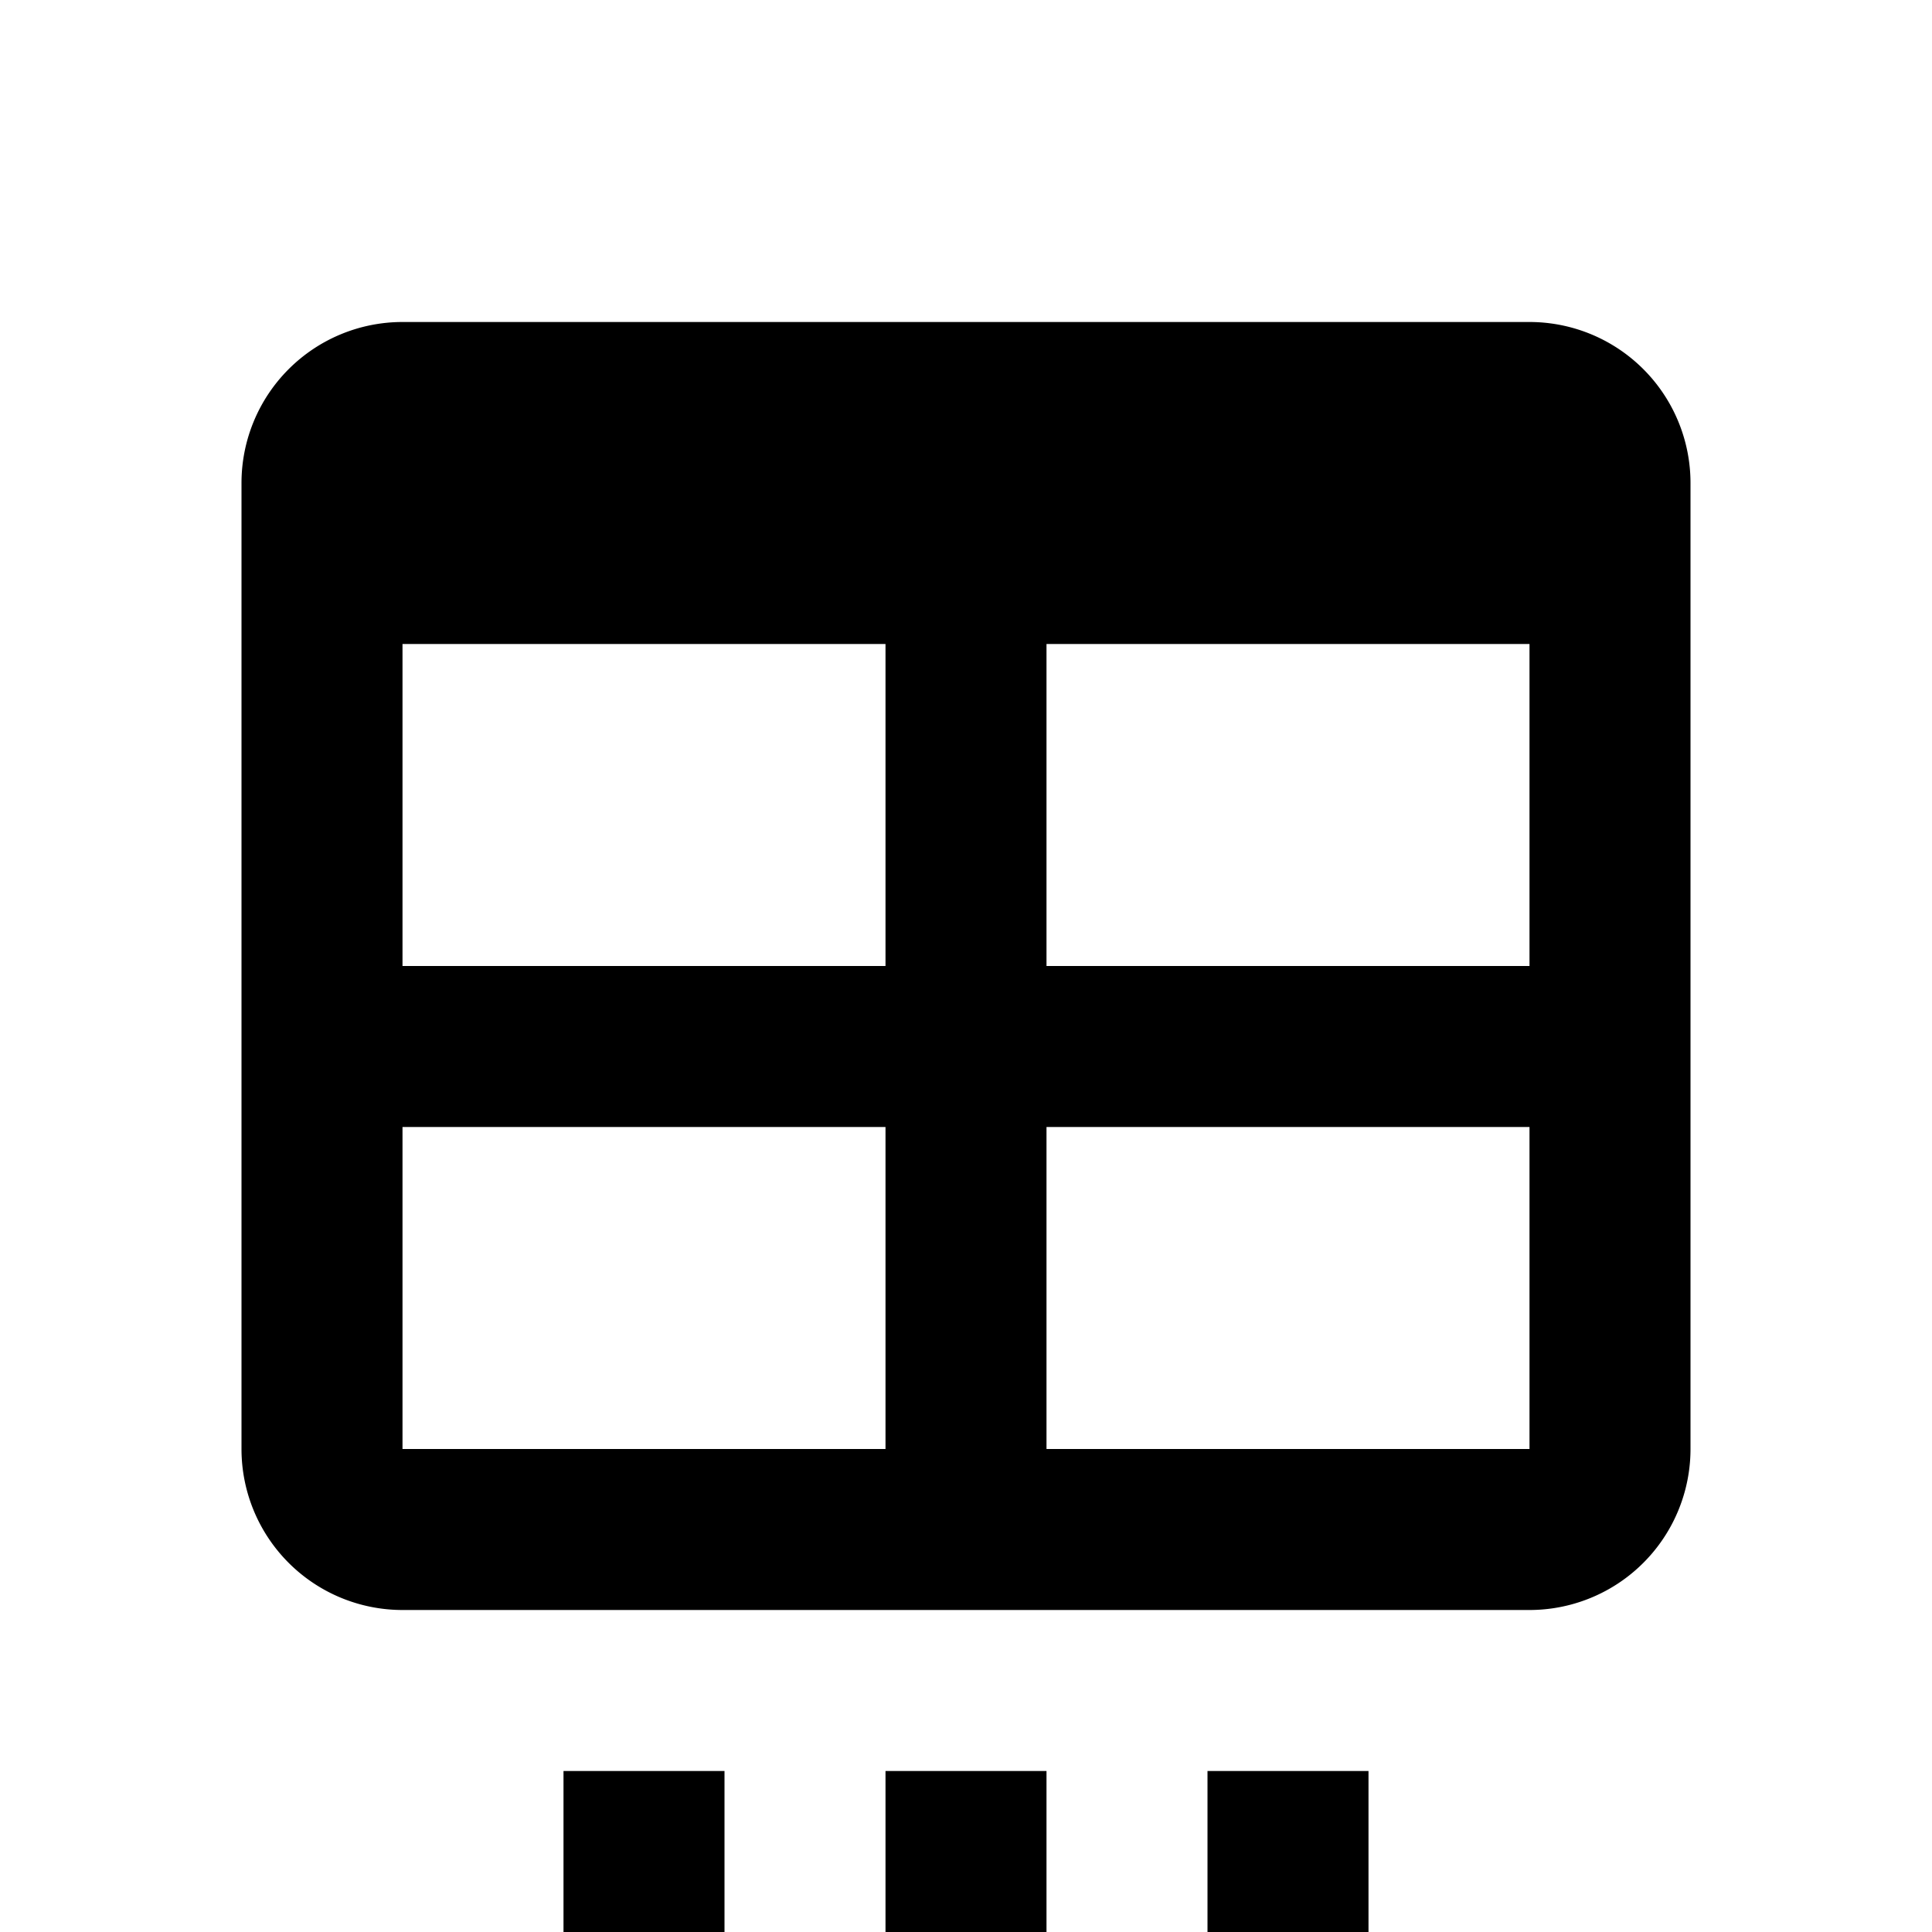 <svg fill="currentColor" xmlns="http://www.w3.org/2000/svg" id="mdi-table-settings" viewBox="0 0 24 24"><path d="M7,22H9V24H7V22M11,22H13V24H11V22M15,22H17V24H15V22M5,4H19A2,2 0 0,1 21,6V18A2,2 0 0,1 19,20H5A2,2 0 0,1 3,18V6A2,2 0 0,1 5,4M5,8V12H11V8H5M13,8V12H19V8H13M5,14V18H11V14H5M13,14V18H19V14H13Z" /></svg>